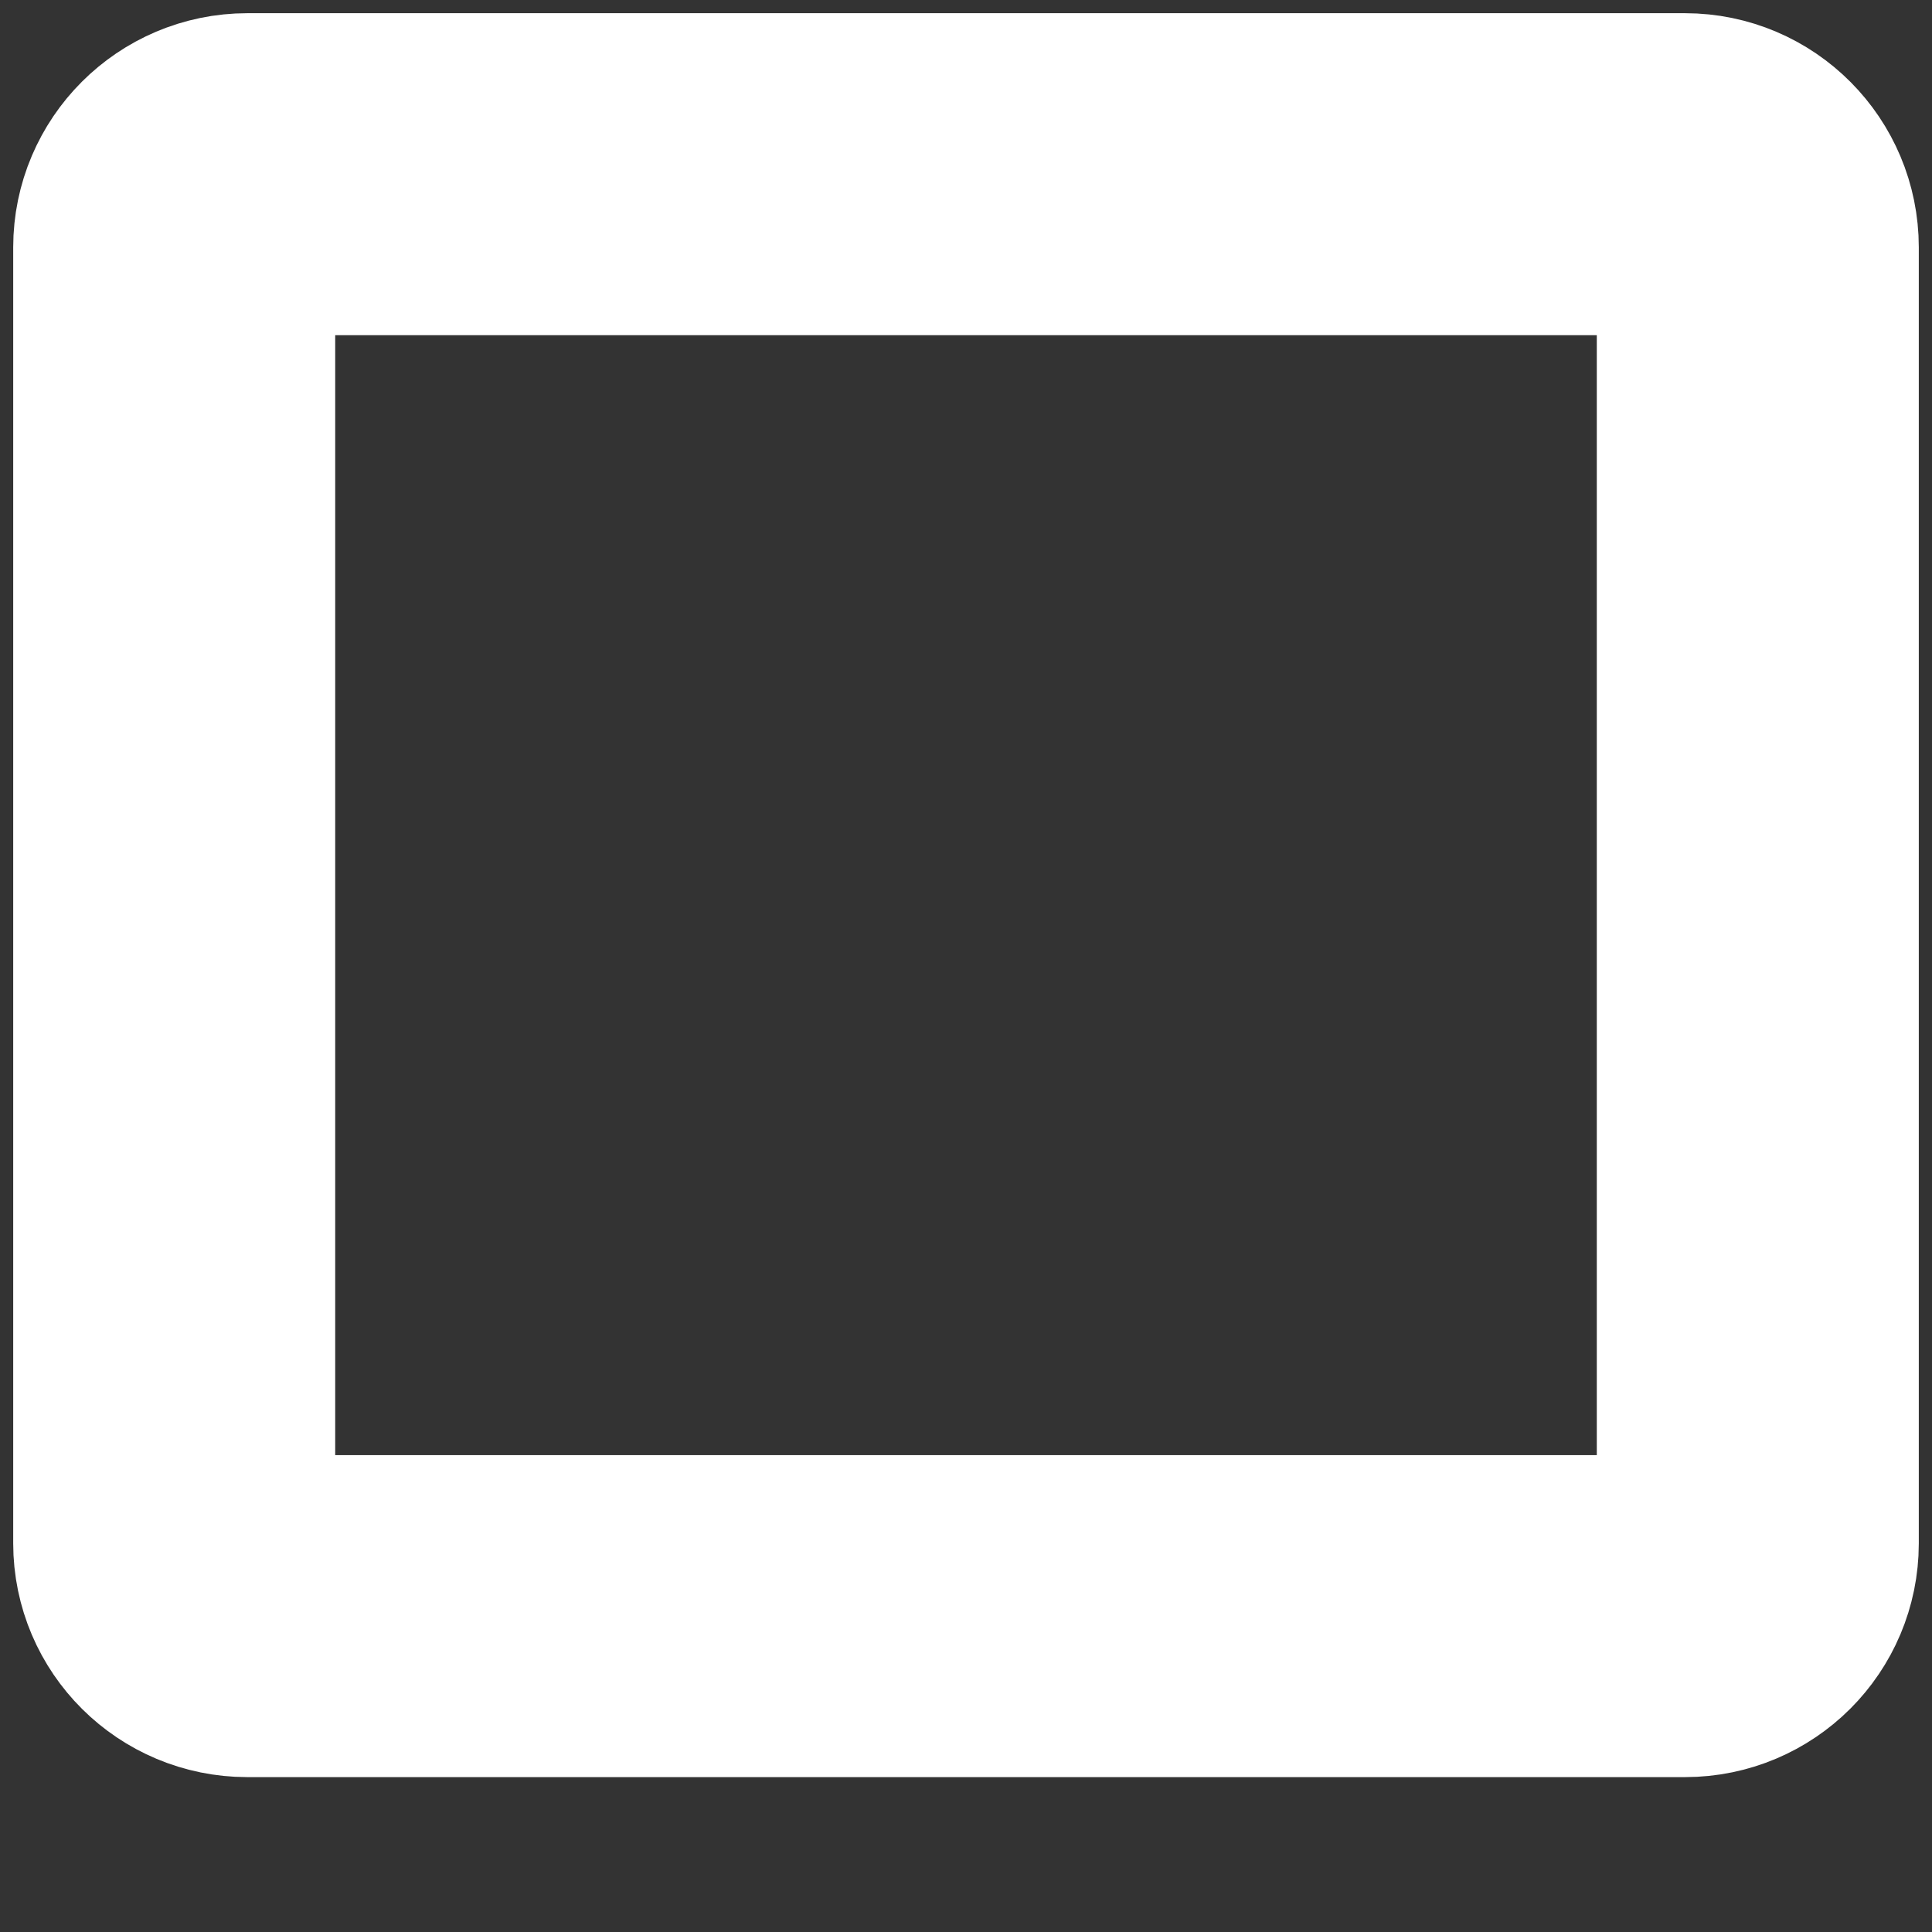 <svg width="6" height="6" viewBox="0 0 6 6" fill="none" xmlns="http://www.w3.org/2000/svg">
<rect x="0" y="0" width="6" height="6" fill="#333333" stroke="none"/>
<path d="M5.233 0.541H0.768C0.643 0.541 0.541 0.643 0.541 0.768V4.793C0.541 4.918 0.643 5.019 0.768 5.019H5.233C5.358 5.019 5.459 4.918 5.459 4.793V0.768C5.459 0.643 5.358 0.541 5.233 0.541Z" stroke="white" stroke-miterlimit="10"/>
</svg>
